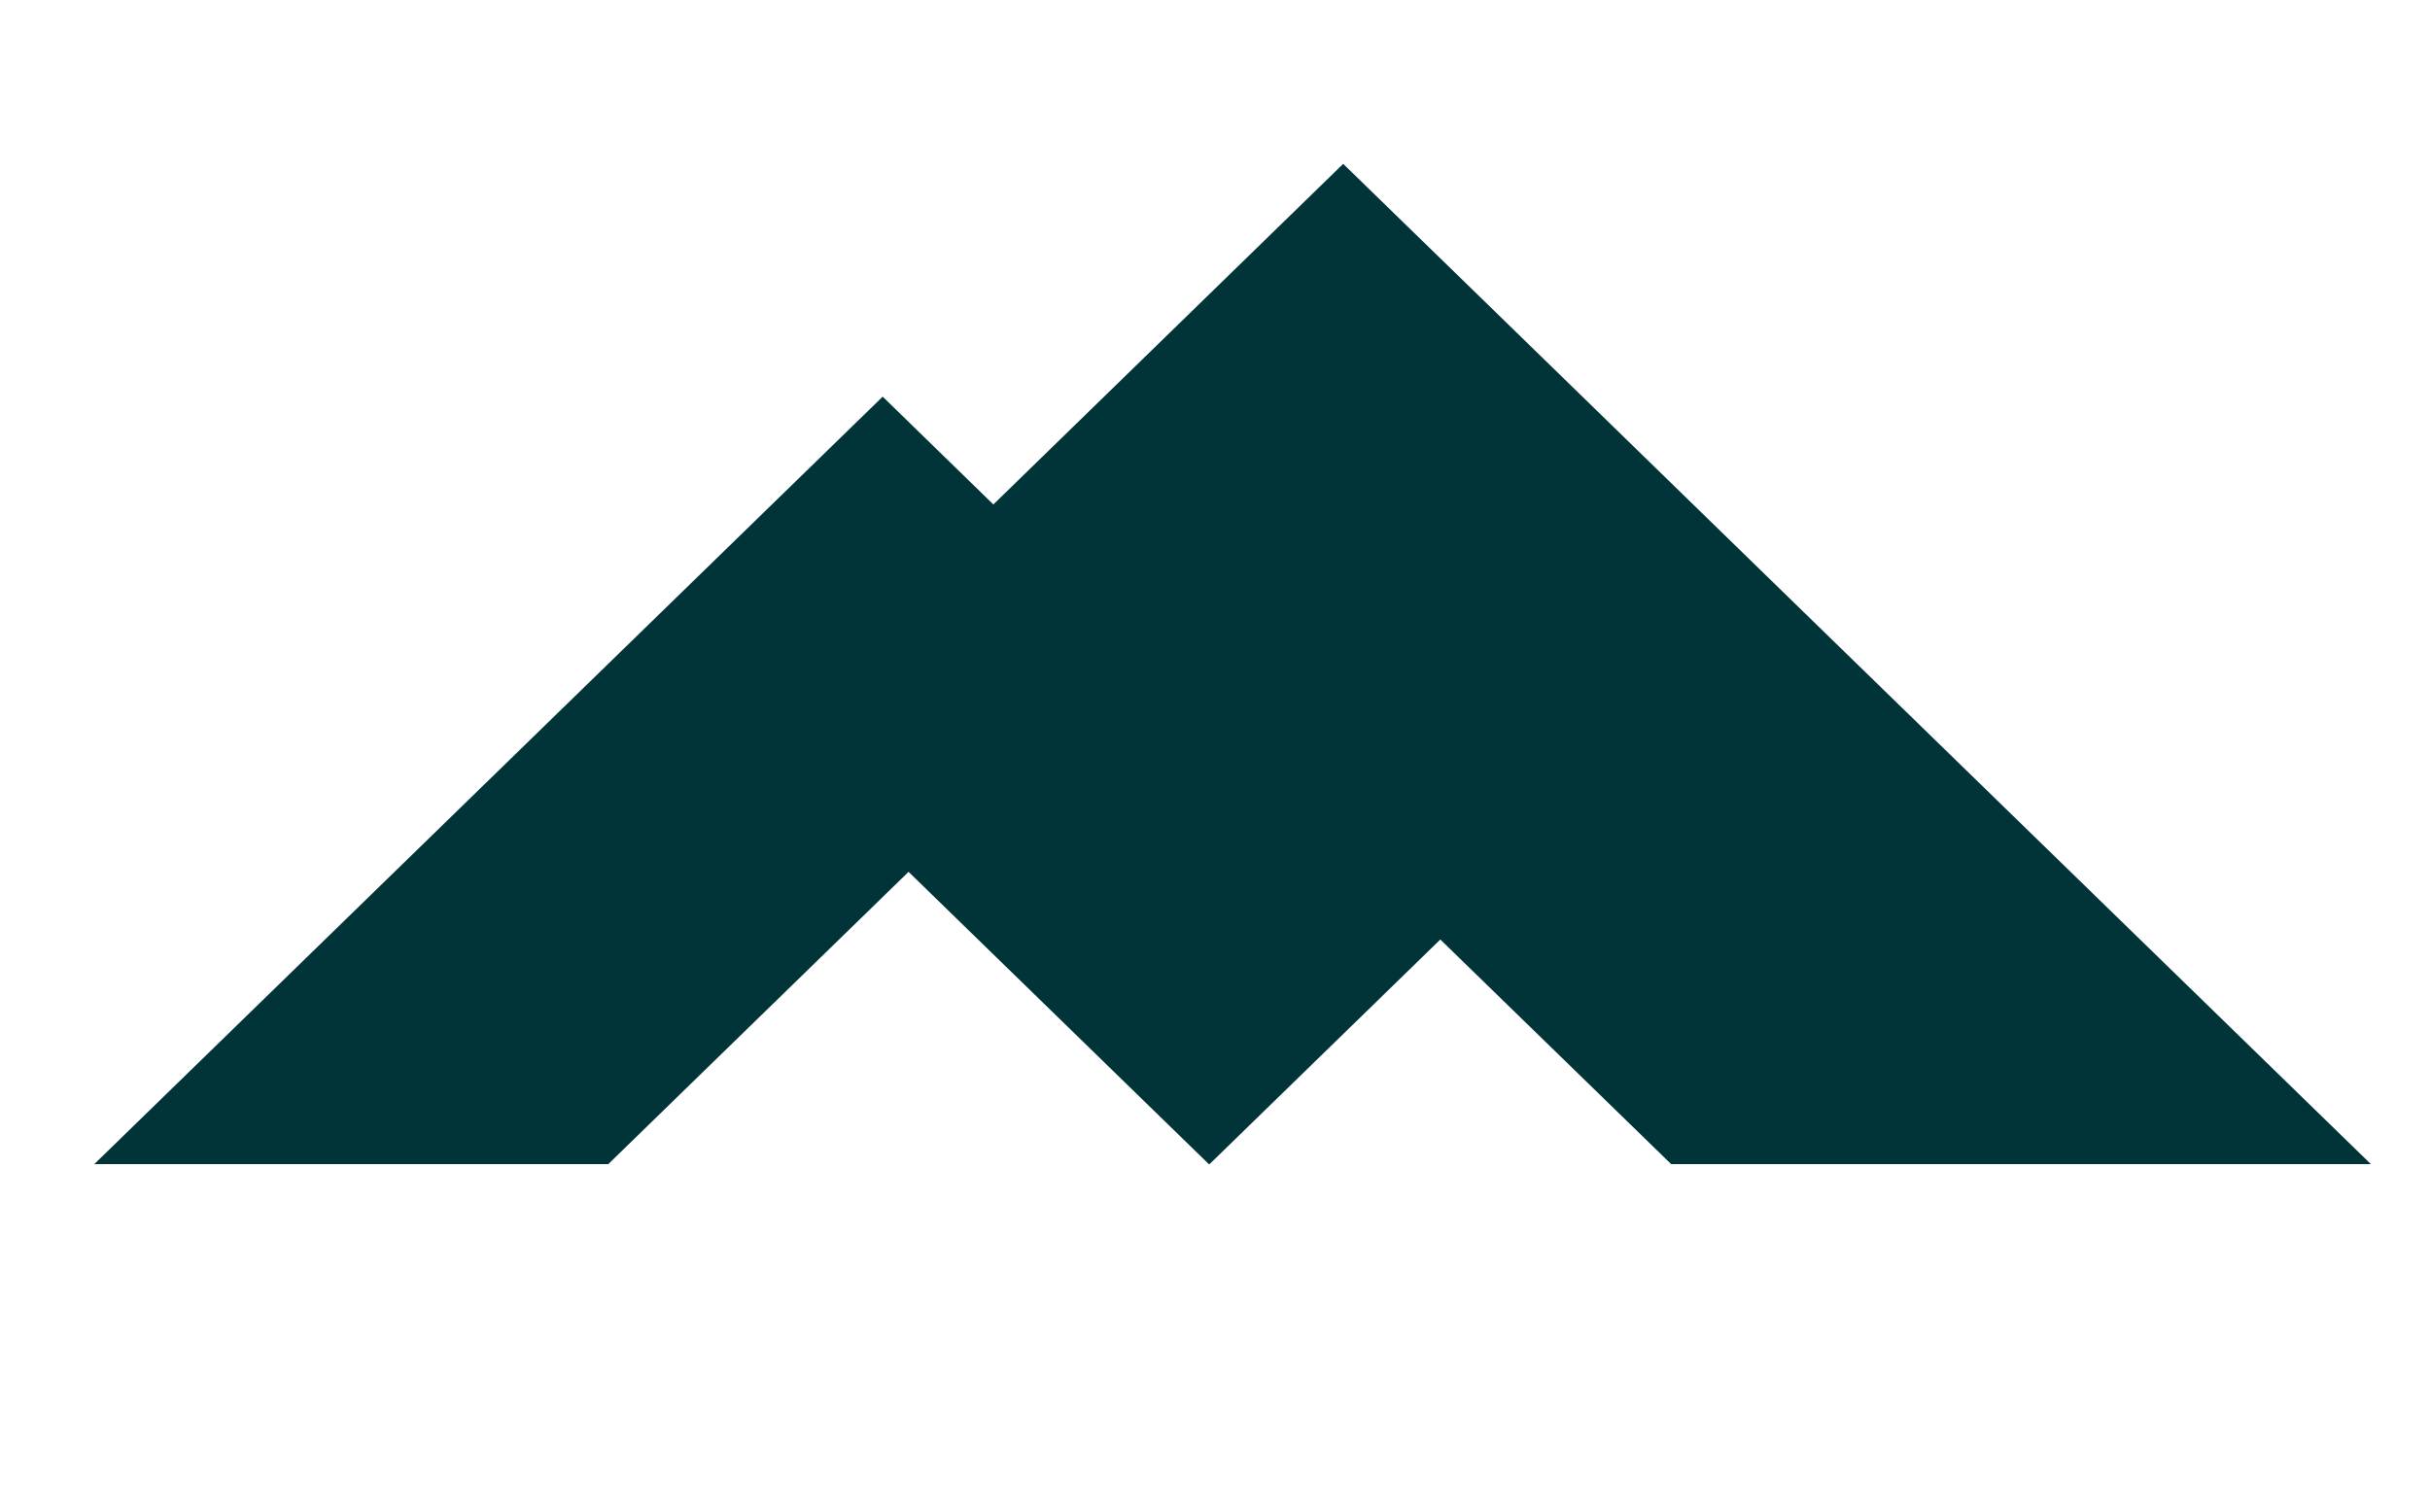 <?xml version="1.0" encoding="UTF-8"?><svg id="Layer_1" xmlns="http://www.w3.org/2000/svg" viewBox="0 0 263.9 164.28"><defs><style>.cls-1{fill:#003439;stroke-width:0px;}</style></defs><polygon class="cls-1" points="257.48 126.46 181.49 126.46 156.42 102.06 131.36 126.46 131.28 126.46 98.67 94.71 66.06 126.46 10.24 126.46 70.76 67.53 95.86 43.09 107.88 54.8 145.87 17.8 161.77 33.27 194.41 65.06 257.48 126.46"/></svg>